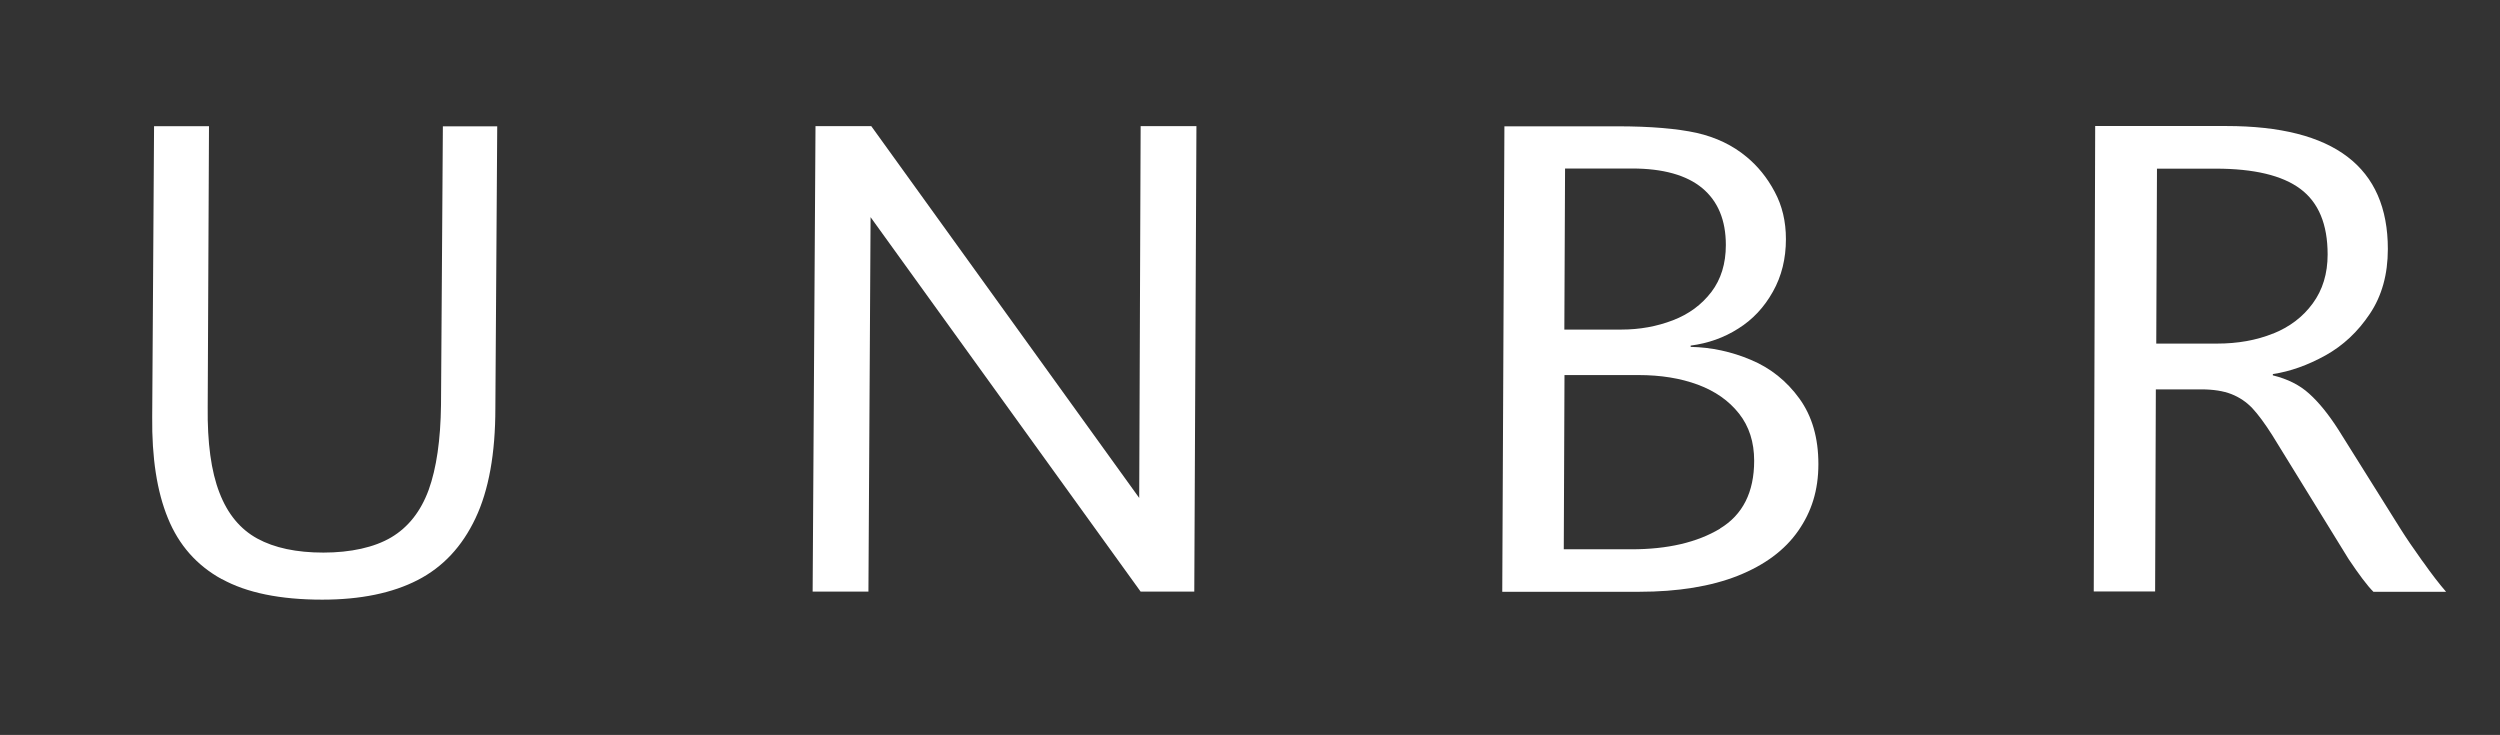 <?xml version="1.0" encoding="UTF-8"?> <svg xmlns="http://www.w3.org/2000/svg" id="Layer_1" data-name="Layer 1" viewBox="0 0 174.77 51.38"><rect x="0" y="0" width="174.77" height="51.38" fill="#333333" stroke="none"/><defs><style> .cls-1 { fill: #fff; stroke-width: 0px; } </style></defs><path class="cls-1" d="M15.49,40.48c-1.74-.96-2.99-2.38-3.75-4.25-.77-1.87-1.13-4.24-1.1-7.09l.13-20.32h3.84l-.09,19.62c-.03,2.51.24,4.51.82,6,.57,1.49,1.46,2.56,2.65,3.21,1.19.65,2.73.98,4.62.98s3.56-.36,4.75-1.07c1.19-.71,2.06-1.82,2.61-3.32.54-1.5.83-3.48.86-5.93l.13-19.48h3.8l-.13,19.71c0,3.16-.46,5.73-1.39,7.69-.93,1.97-2.27,3.41-4.04,4.32-1.77.91-3.99,1.37-6.67,1.37-2.94,0-5.29-.48-7.02-1.44Z"></path><path class="cls-1" d="M79.74,8.82h3.9l-.15,32.54h-3.75l-18.88-26.18-.15,26.18h-3.9l.2-32.54h3.9l18.73,25.99.1-25.99Z"></path><path class="cls-1" d="M122.41,25.16c1.36.57,2.49,1.47,3.38,2.7.89,1.23,1.33,2.75,1.33,4.58s-.47,3.32-1.41,4.67c-.94,1.35-2.34,2.39-4.22,3.14-1.87.74-4.18,1.12-6.9,1.12h-9.57l.15-32.54h7.89c2.33,0,4.18.16,5.55.46,1.36.31,2.52.87,3.48,1.67.79.65,1.45,1.46,1.97,2.44.53.98.79,2.08.79,3.32,0,1.36-.3,2.59-.91,3.67-.61,1.09-1.41,1.95-2.42,2.58-1,.64-2.11,1.03-3.33,1.19v.09c1.45.03,2.85.33,4.22.91ZM120.24,36.95c1.59-.96,2.39-2.54,2.39-4.74,0-1.3-.35-2.4-1.06-3.3-.71-.9-1.67-1.57-2.88-2.02-1.22-.45-2.6-.67-4.14-.67h-5.18l-.05,12.18h4.73c2.53,0,4.59-.48,6.19-1.44ZM109.41,11.79l-.05,11.25h3.99c1.28,0,2.48-.22,3.6-.65,1.12-.43,2.01-1.09,2.69-1.98.67-.88,1.01-1.98,1.01-3.28,0-1.74-.55-3.06-1.65-3.98-1.1-.91-2.74-1.37-4.91-1.37h-4.68Z"></path><path class="cls-1" d="M169.37,39.25c.62.88,1.17,1.59,1.63,2.12h-5.08c-.43-.43-1-1.19-1.73-2.28l-5.33-8.65c-.53-.84-1-1.47-1.41-1.91-.41-.43-.9-.76-1.46-.98-.56-.22-1.27-.33-2.12-.33h-3.16l-.05,14.13h-4.29l.1-32.54h9.17c7.53,0,11.29,2.87,11.29,8.6,0,1.77-.42,3.28-1.26,4.53-.84,1.26-1.87,2.22-3.11,2.91-1.23.68-2.46,1.12-3.67,1.3v.09c1.02.25,1.87.67,2.54,1.28.67.6,1.36,1.45,2.05,2.53l4.34,6.93c.39.62.9,1.37,1.53,2.25ZM158.89,23.33c1.17-.47,2.1-1.17,2.79-2.12.69-.94,1.04-2.08,1.04-3.42,0-2.11-.63-3.63-1.9-4.58-1.27-.95-3.25-1.42-5.94-1.42h-4.09l-.05,12.23h4.24c1.45,0,2.75-.23,3.92-.7Z"></path></svg> 
